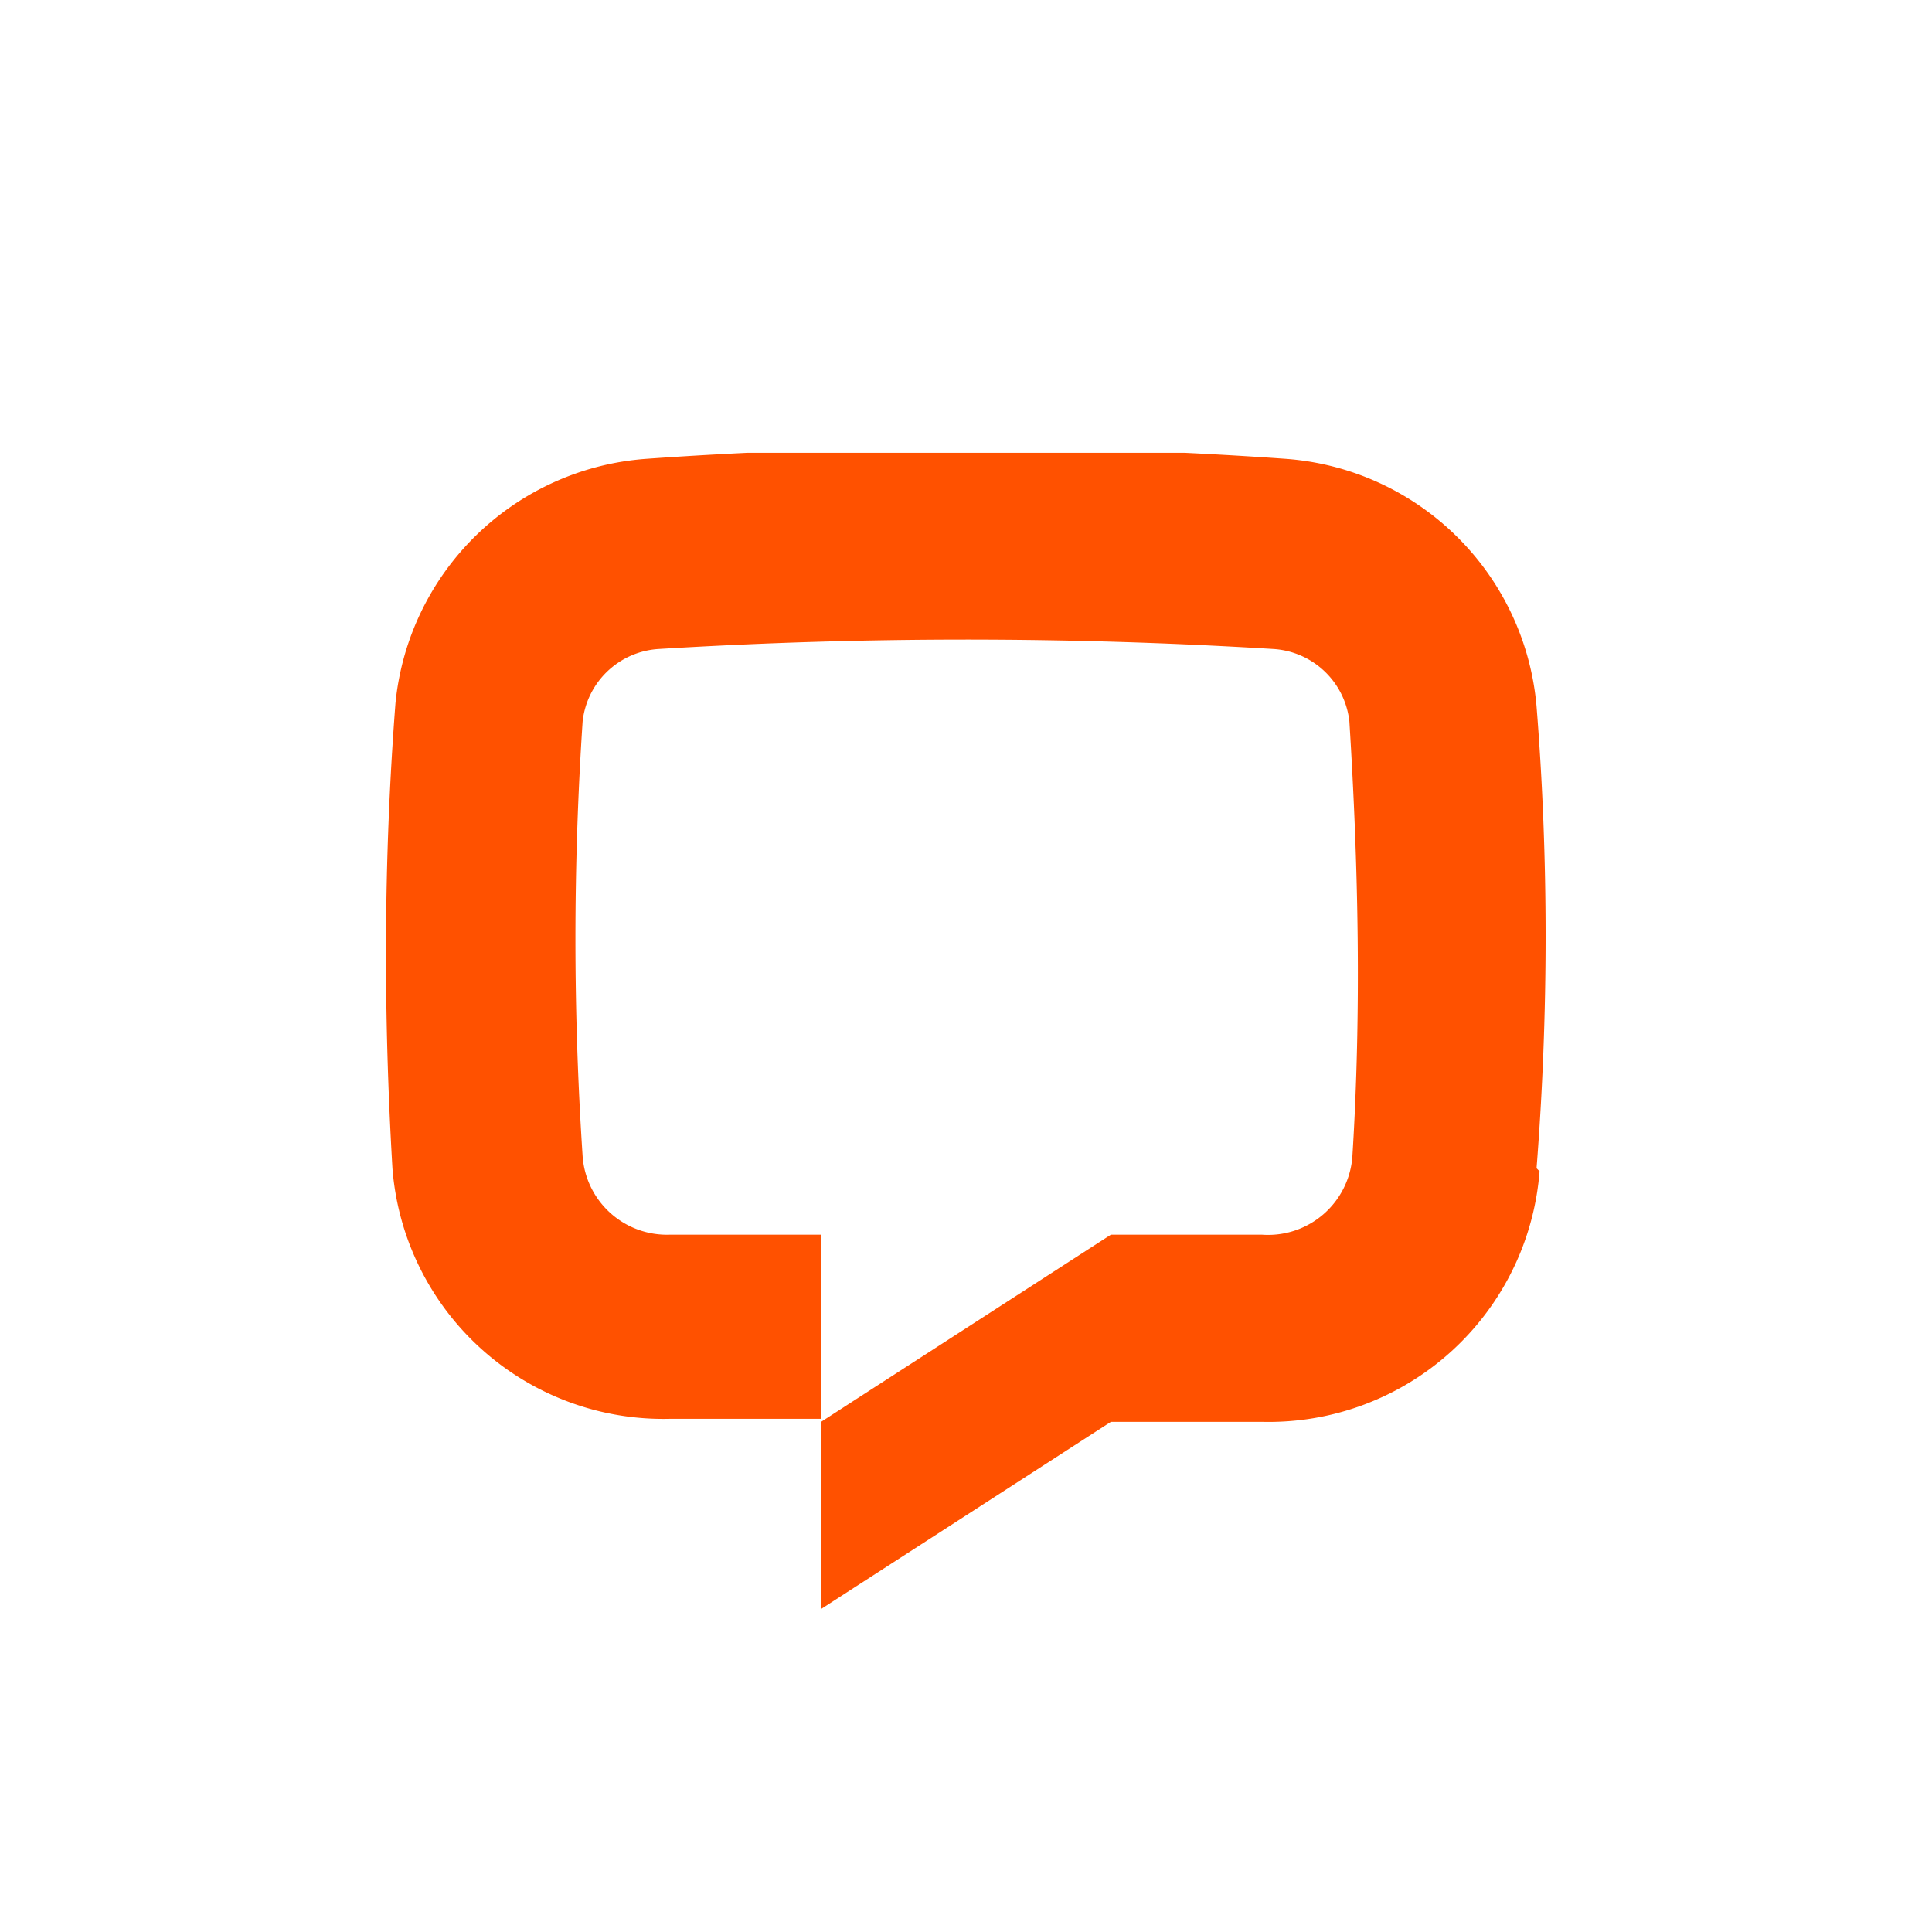 <svg width="64" height="64" viewBox="0 0 64 64" fill="none" xmlns="http://www.w3.org/2000/svg"><path fill="#333" d="M0 0h64v64H0z"/><path fill="#fff" d="M0 0h64v64H0z"/><g clip-path="url(#clip0)"><path d="M51 38.8a9 9 0 01-9.2 8.3h-5l-9.6 6.2v-6.2l9.6-6.2h5a2.8 2.8 0 003-2.6c.3-4.8.2-9.6-.1-14.4a2.7 2.7 0 00-2.5-2.4 166.6 166.6 0 00-20.4 0 2.7 2.7 0 00-2.5 2.4 109 109 0 000 14.4 2.8 2.8 0 002.9 2.6h5V47h-5a9 9 0 01-9.2-8.3c-.3-5.1-.3-10.2.1-15.4a9 9 0 018.3-8.1 150 150 0 0121.2 0 9 9 0 018.3 8.2c.4 5 .4 10.2 0 15.3z" fill="#FF5100"/></g><defs><clipPath id="clip0"><path fill="#fff" transform="translate(12.8 15)" d="M0 0h38.4v38.4H0z"/></clipPath></defs></svg>